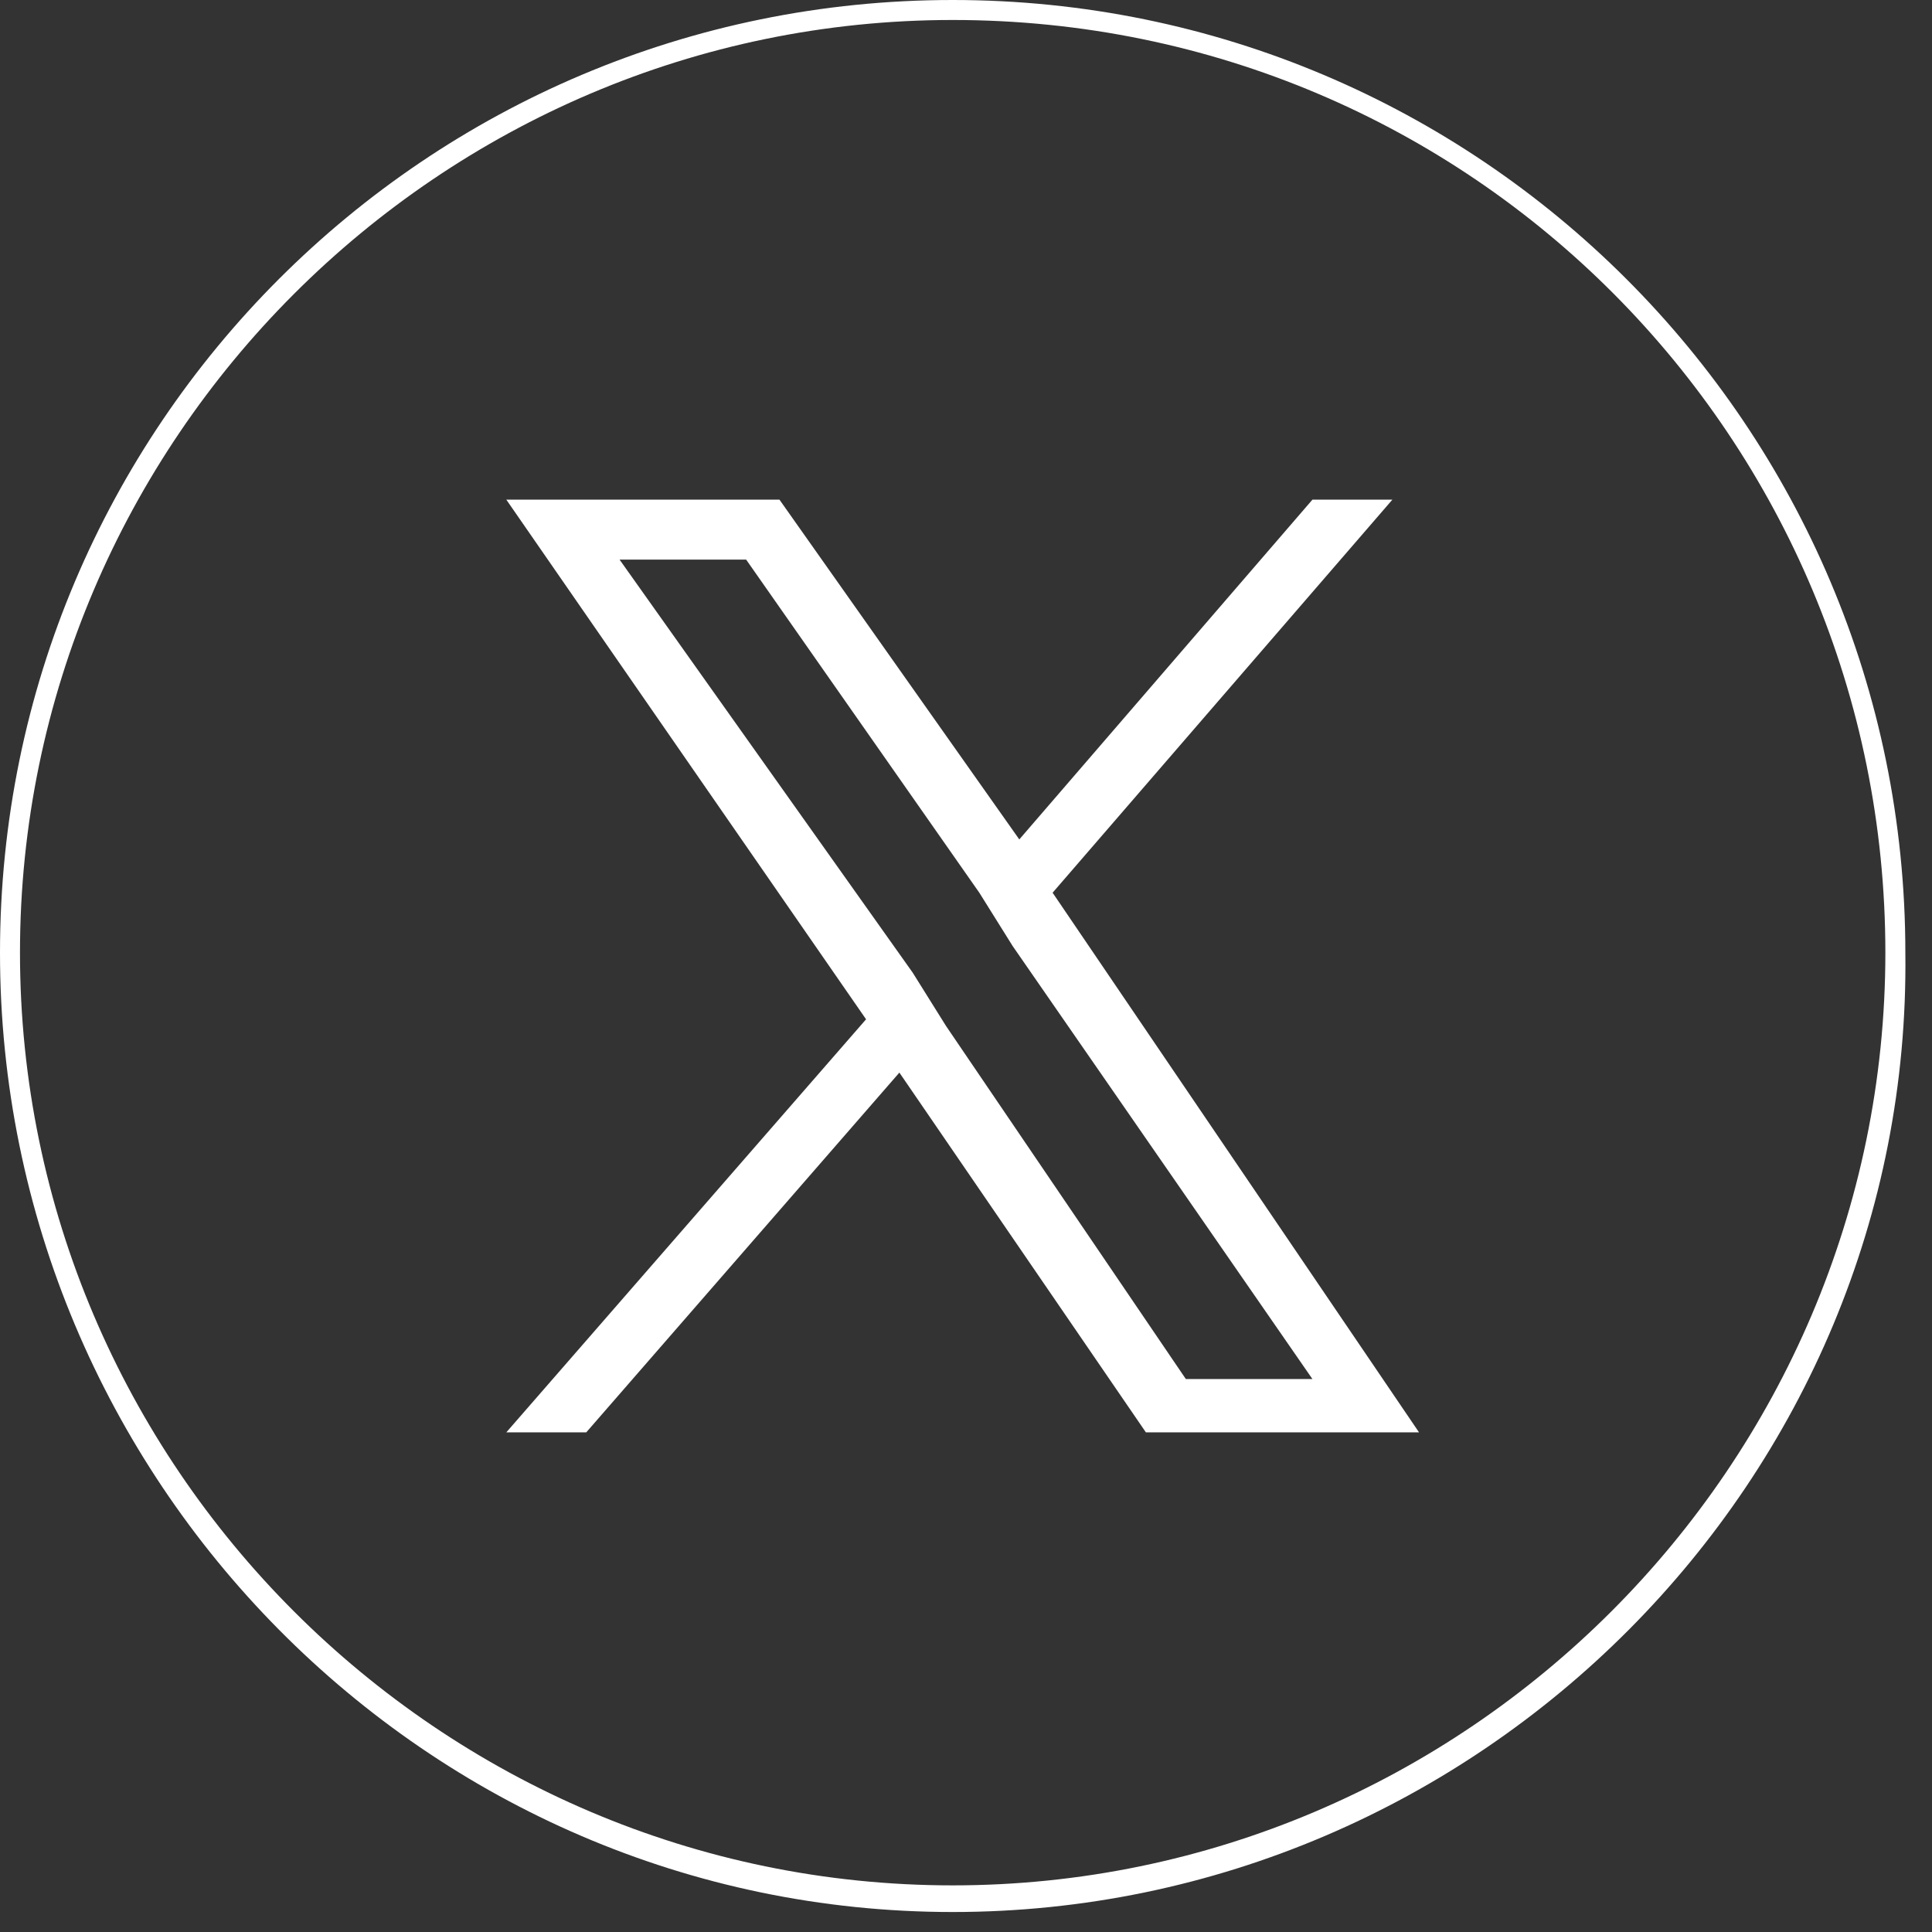 <?xml version="1.0" encoding="utf-8"?>
<!-- Generator: Adobe Illustrator 27.0.0, SVG Export Plug-In . SVG Version: 6.00 Build 0)  -->
<svg version="1.1" id="レイヤー_1" xmlns="http://www.w3.org/2000/svg" xmlns:xlink="http://www.w3.org/1999/xlink" x="0px"
	 y="0px" viewBox="0 0 29 29" style="enable-background:new 0 0 29 29;" xml:space="preserve">
<rect x="0" y="0" width="29" height="29" fill="#333333" stroke="none"/>
<style type="text/css">
	.st0{fill:#FFFFFF;}
</style>
<g>
	<path class="st0" d="M14.3,28.7C6.4,28.7,0,22.2,0,14.3S6.4,0,14.3,0s14.3,6.4,14.3,14.3C28.7,22.2,22.2,28.7,14.3,28.7z M14.3,0.3
		c-7.7,0-14,6.3-14,14s6.3,14,14,14s14-6.3,14-14S22.1,0.3,14.3,0.3z"/>
</g>
<path class="st0" d="M15.8,13.4l5.1-5.9h-1.2l-4.4,5.1l-3.6-5.1H7.6l5.4,7.8l-5.4,6.2h1.2l4.7-5.4l3.7,5.4h4.1L15.8,13.4L15.8,13.4z
	 M14.2,15.4l-0.5-0.8L9.3,8.4h1.9l3.5,5l0.5,0.8l4.5,6.5h-1.9L14.2,15.4L14.2,15.4z"/>
</svg>
